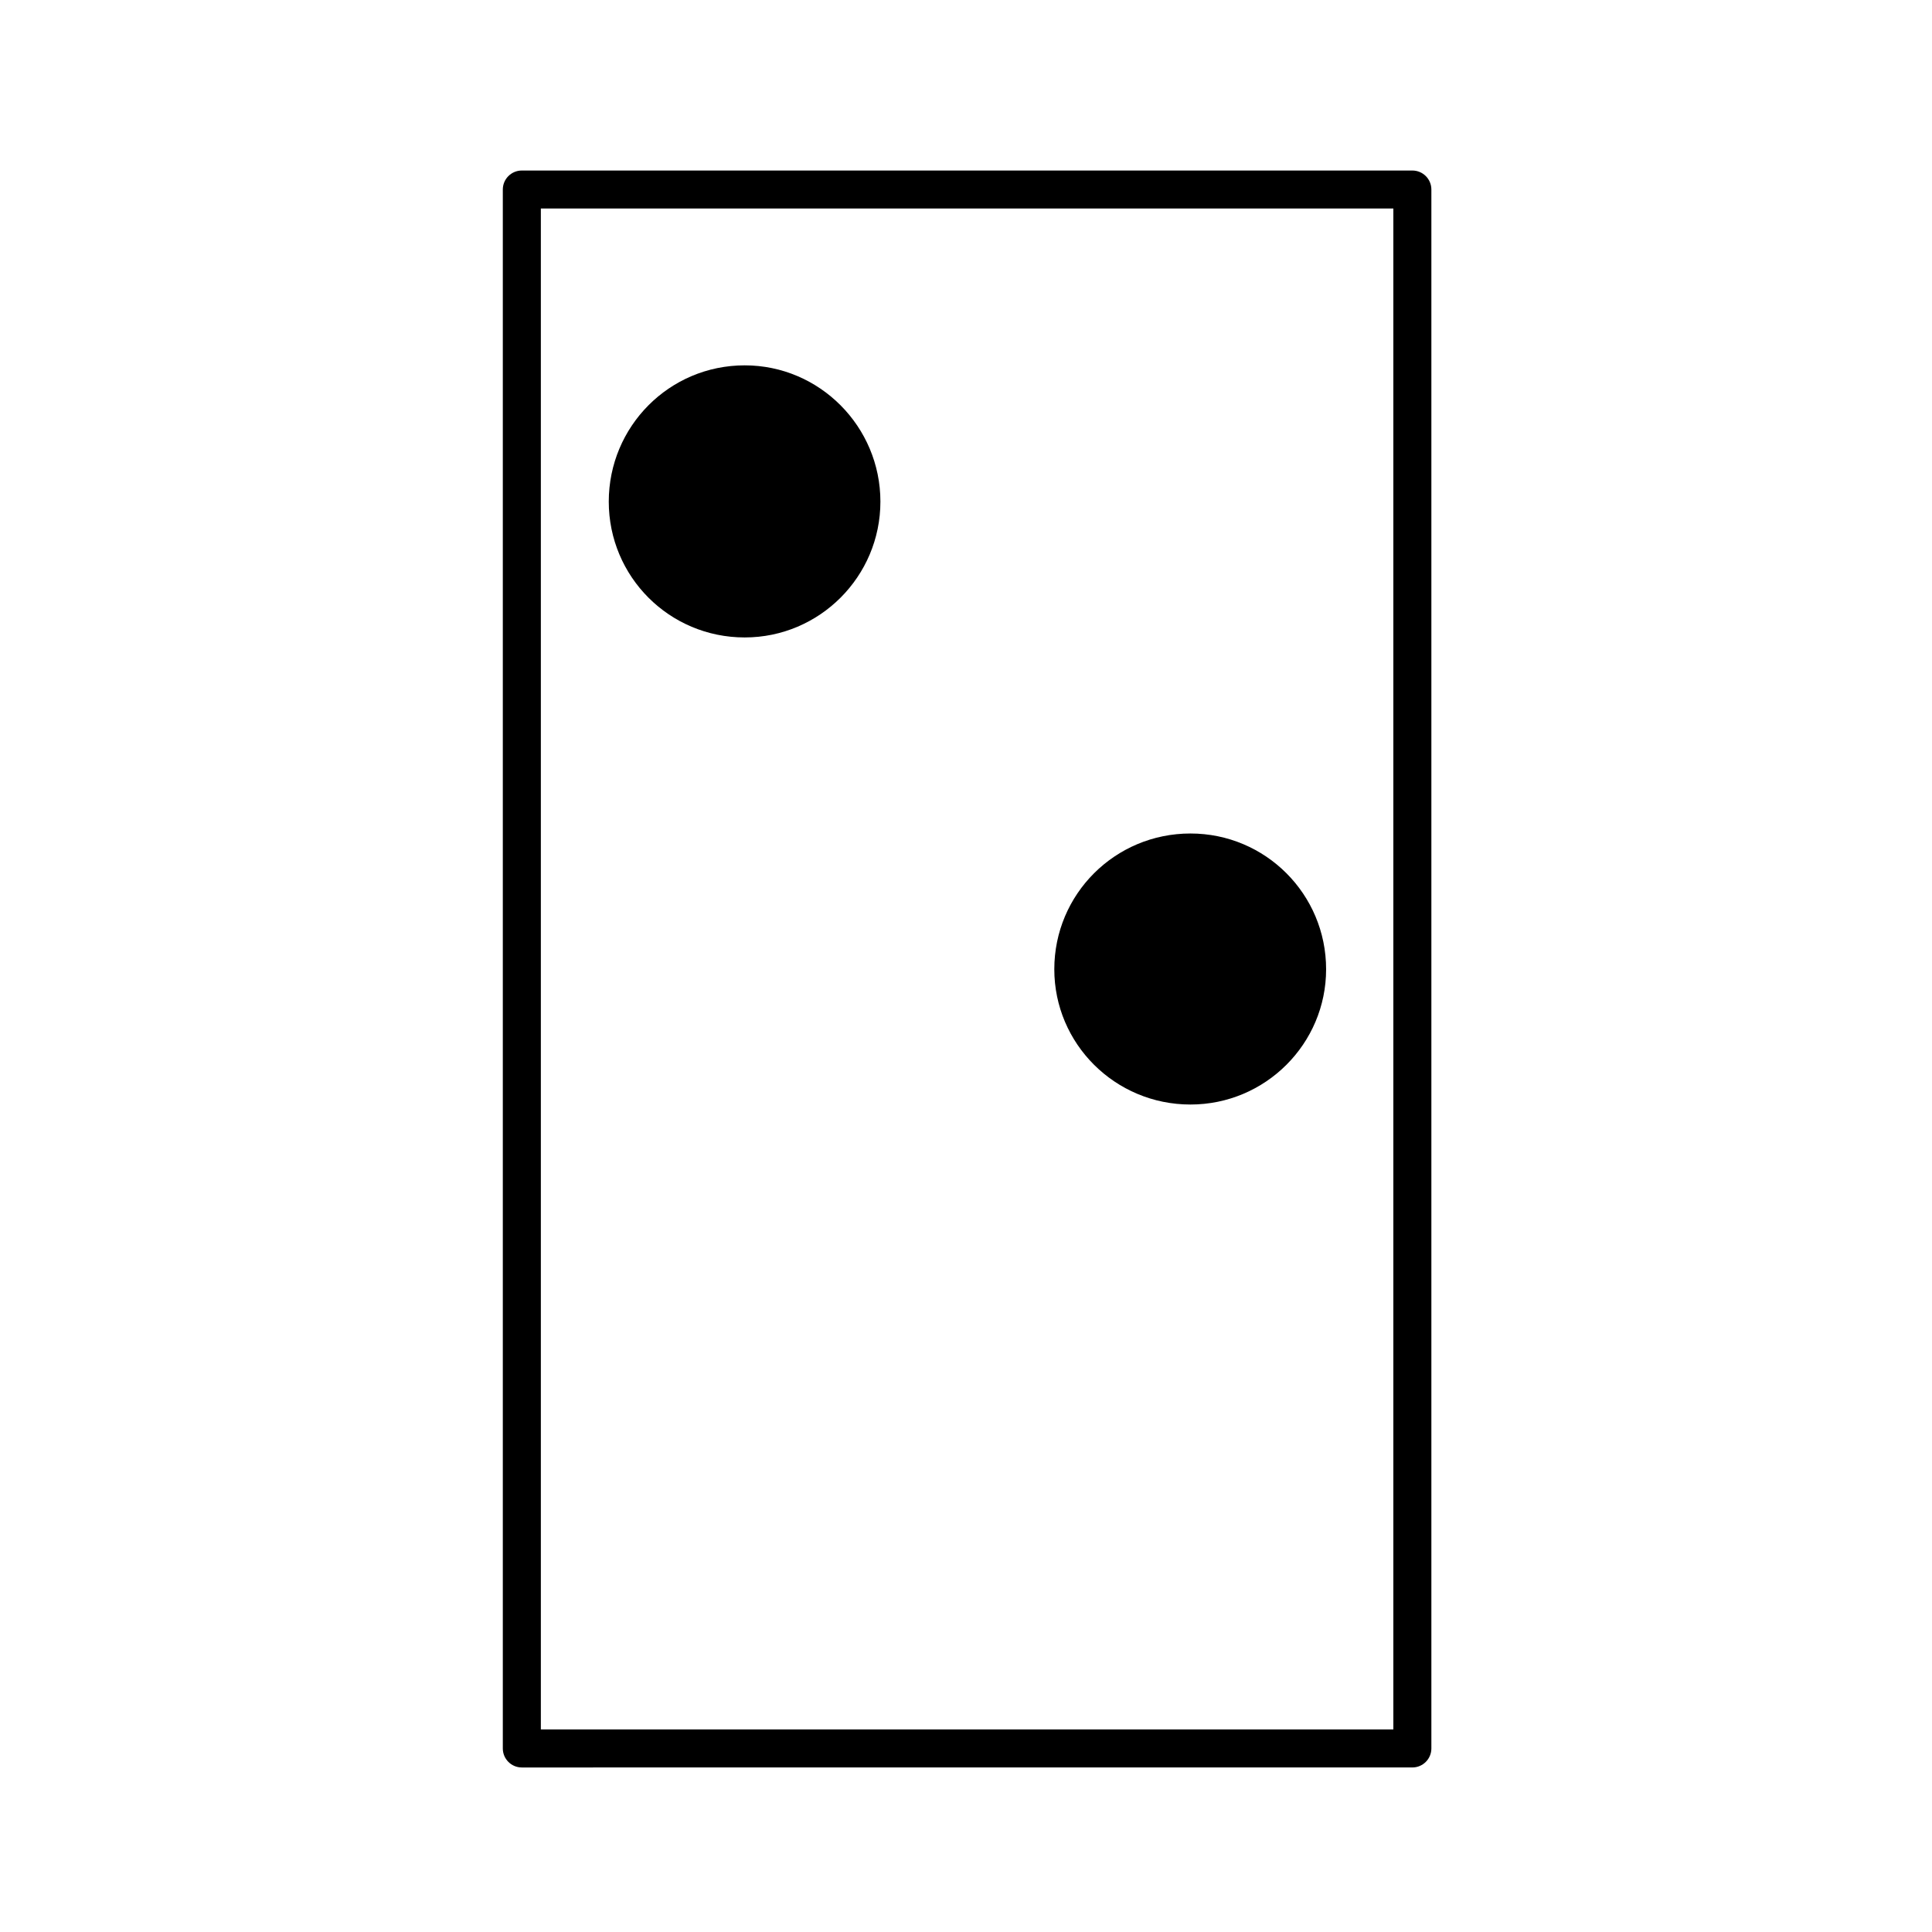 <?xml version="1.0" encoding="UTF-8"?>
<!-- Uploaded to: SVG Repo, www.svgrepo.com, Generator: SVG Repo Mixer Tools -->
<svg fill="#000000" width="800px" height="800px" version="1.1" viewBox="144 144 512 512" xmlns="http://www.w3.org/2000/svg">
 <g>
  <path d="m341.36 312.93c19.836 0 35.957-16.156 35.957-35.996 0-19.875-16.121-36.113-35.957-36.113-20.027 0-36.031 16.238-36.031 36.113 0 19.84 16.008 35.996 36.031 35.996z"/>
  <path d="m459.48 436.71c19.879 0 35.953-16.113 35.953-35.848 0-19.887-16.066-35.977-35.953-35.977-19.992 0-36.078 16.086-36.078 35.977 0.004 19.738 16.09 35.848 36.078 35.848z"/>
  <path d="m518.29 189.19h-236c-2.781 0-5.039 2.258-5.039 5.039v413.13c0 2.781 2.258 5.039 5.039 5.039l236-0.004c2.785 0 5.039-2.258 5.039-5.039v-413.13c0-2.781-2.254-5.035-5.039-5.035zm-5.039 413.13h-225.92v-403.06h225.92z"/>
 </g>
</svg>